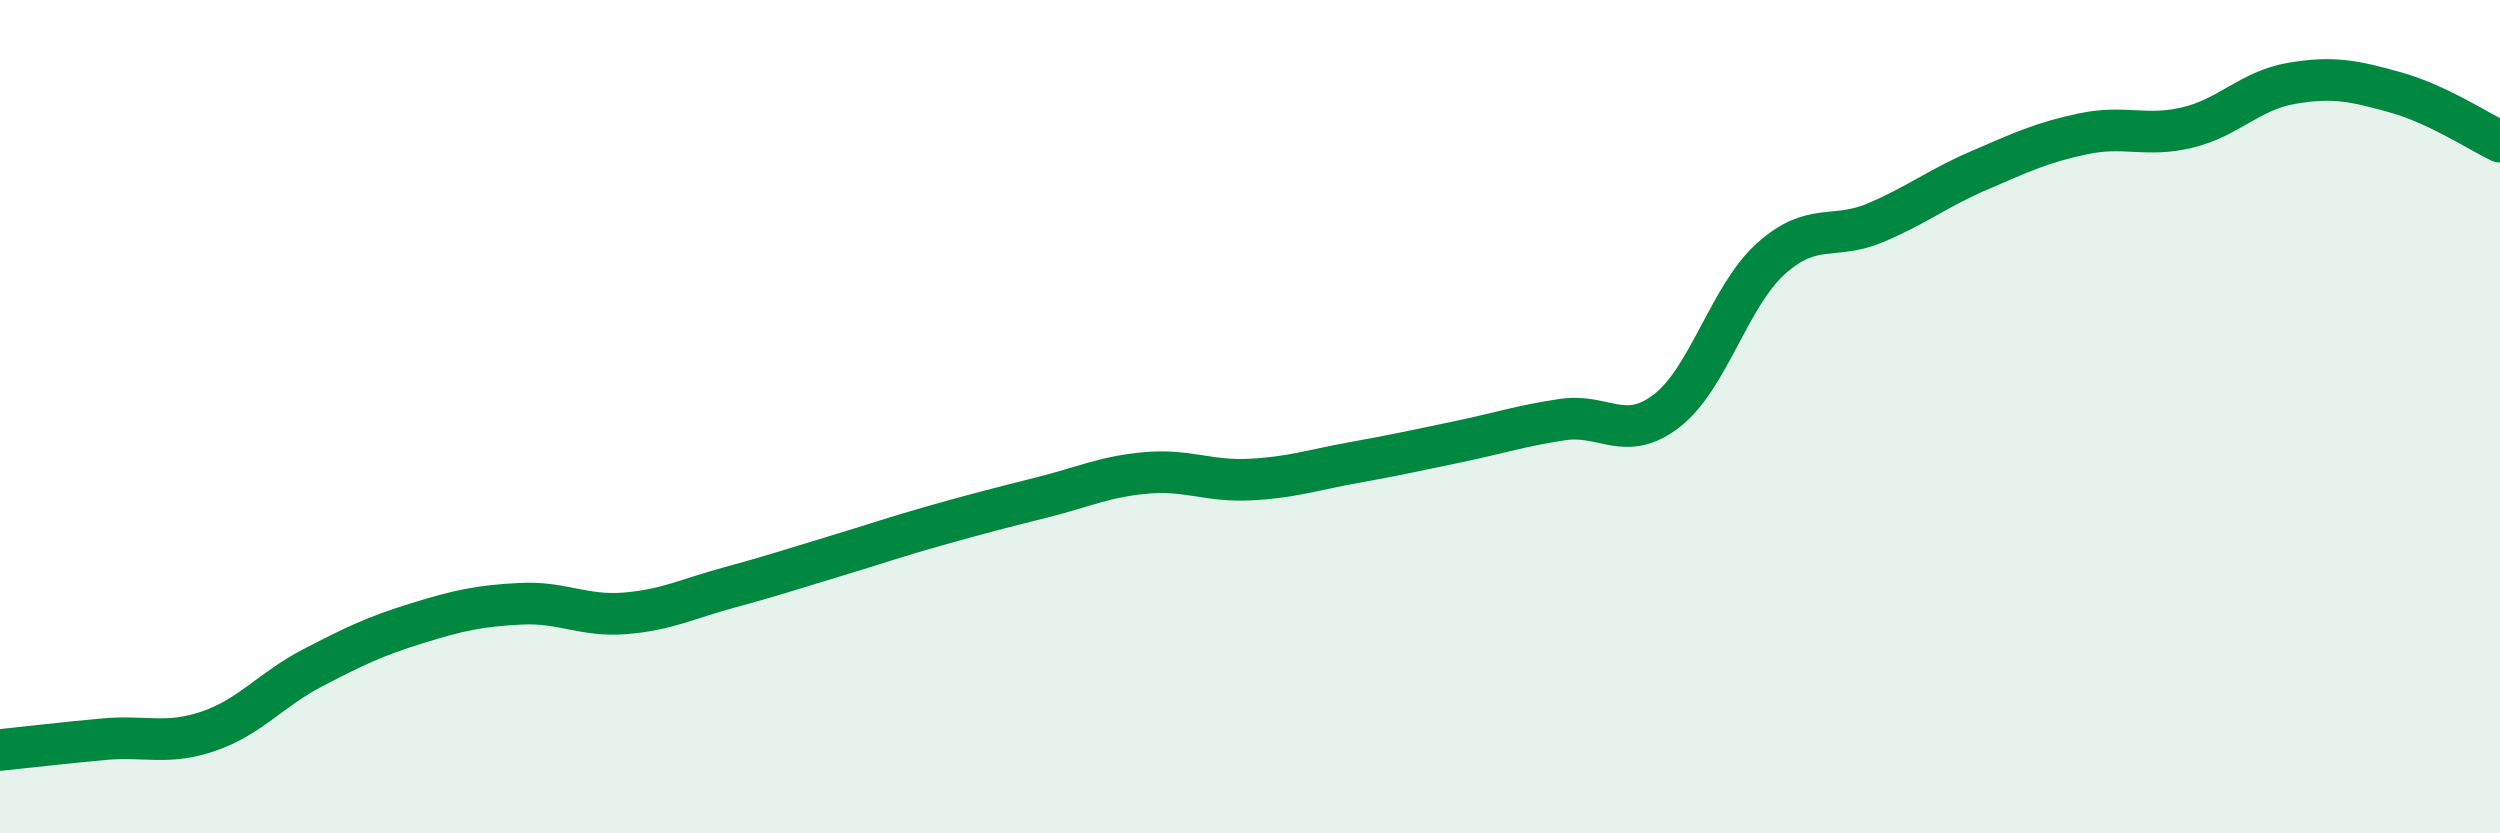 
    <svg width="60" height="20" viewBox="0 0 60 20" xmlns="http://www.w3.org/2000/svg">
      <path
        d="M 0,18 C 0.5,17.95 1.5,17.83 2.5,17.74 C 3.5,17.65 4,17.89 5,17.55 C 6,17.21 6.5,16.55 7.5,16.03 C 8.5,15.51 9,15.27 10,14.96 C 11,14.65 11.5,14.54 12.5,14.49 C 13.5,14.44 14,14.8 15,14.72 C 16,14.64 16.5,14.37 17.5,14.1 C 18.5,13.83 19,13.66 20,13.36 C 21,13.06 21.5,12.88 22.5,12.6 C 23.5,12.32 24,12.19 25,11.94 C 26,11.69 26.5,11.44 27.5,11.35 C 28.5,11.26 29,11.56 30,11.51 C 31,11.46 31.5,11.28 32.5,11.1 C 33.5,10.92 34,10.81 35,10.6 C 36,10.39 36.5,10.22 37.5,10.07 C 38.5,9.92 39,10.63 40,9.86 C 41,9.09 41.5,7.11 42.5,6.21 C 43.5,5.31 44,5.77 45,5.35 C 46,4.93 46.5,4.52 47.5,4.09 C 48.5,3.66 49,3.42 50,3.21 C 51,3 51.5,3.3 52.5,3.06 C 53.5,2.82 54,2.17 55,2 C 56,1.83 56.5,1.94 57.5,2.22 C 58.5,2.5 59.5,3.16 60,3.4L60 20L0 20Z"
        fill="#008740"
        opacity="0.1"
        stroke-linecap="round"
        stroke-linejoin="round"
      />
      <path
        d="M 0,18 C 0.5,17.95 1.5,17.83 2.5,17.74 C 3.5,17.65 4,17.89 5,17.55 C 6,17.21 6.5,16.55 7.5,16.03 C 8.5,15.51 9,15.27 10,14.96 C 11,14.65 11.5,14.54 12.5,14.49 C 13.5,14.44 14,14.8 15,14.72 C 16,14.64 16.5,14.37 17.5,14.1 C 18.5,13.83 19,13.66 20,13.36 C 21,13.06 21.5,12.88 22.5,12.6 C 23.5,12.32 24,12.19 25,11.94 C 26,11.69 26.5,11.44 27.5,11.35 C 28.5,11.26 29,11.56 30,11.51 C 31,11.46 31.5,11.28 32.5,11.1 C 33.5,10.92 34,10.81 35,10.6 C 36,10.39 36.5,10.22 37.5,10.07 C 38.5,9.92 39,10.63 40,9.86 C 41,9.09 41.5,7.11 42.5,6.21 C 43.5,5.31 44,5.77 45,5.35 C 46,4.93 46.5,4.52 47.5,4.09 C 48.5,3.66 49,3.42 50,3.21 C 51,3 51.5,3.3 52.5,3.06 C 53.5,2.82 54,2.17 55,2 C 56,1.83 56.5,1.94 57.5,2.22 C 58.5,2.5 59.5,3.16 60,3.4"
        stroke="#008740"
        stroke-width="1"
        fill="none"
        stroke-linecap="round"
        stroke-linejoin="round"
      />
    </svg>
  